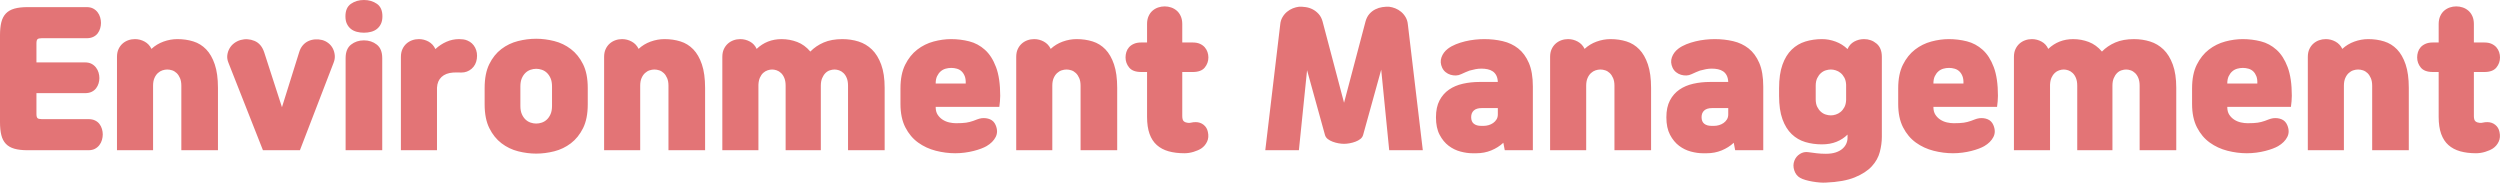 <?xml version="1.0" encoding="utf-8"?>
<!-- Generator: Adobe Illustrator 16.0.0, SVG Export Plug-In . SVG Version: 6.00 Build 0)  -->
<!DOCTYPE svg PUBLIC "-//W3C//DTD SVG 1.1//EN" "http://www.w3.org/Graphics/SVG/1.1/DTD/svg11.dtd">
<svg version="1.1" id="레이어_1" xmlns="http://www.w3.org/2000/svg" xmlns:xlink="http://www.w3.org/1999/xlink" x="0px"
	 y="0px" width="646.845px" height="47.259px" viewBox="0 0 646.845 47.259" enable-background="new 0 0 646.845 47.259"
	 xml:space="preserve">
<g>
	<defs>
		<rect id="SVGID_1_" width="646.845" height="47.259"/>
	</defs>
	<clipPath id="SVGID_2_">
		<use xlink:href="#SVGID_1_"  overflow="visible"/>
	</clipPath>
	<path clip-path="url(#SVGID_2_)" fill="#E37476" d="M630.975,18.63v11.592c0,1.748,0.216,3.219,0.645,4.416
		c0.43,1.195,1.058,2.162,1.886,2.896c0.828,0.736,1.84,1.273,3.036,1.611c1.196,0.336,2.561,0.506,4.094,0.506
		c0.798,0,1.596-0.123,2.393-0.369c0.798-0.244,1.457-0.537,1.978-0.873c0.645-0.43,1.144-1.012,1.495-1.748
		c0.353-0.736,0.422-1.58,0.207-2.529c-0.153-0.768-0.521-1.381-1.104-1.842c-0.581-0.459-1.257-0.689-2.023-0.689
		c-0.46,0-0.828,0.039-1.104,0.115c-0.275,0.078-0.582,0.1-0.92,0.068c-0.397-0.029-0.742-0.152-1.035-0.367
		c-0.291-0.215-0.437-0.676-0.437-1.381V18.63h2.714c1.442,0,2.478-0.384,3.105-1.15c0.629-0.767,0.942-1.641,0.942-2.622
		c0-0.46-0.076-0.92-0.229-1.38s-0.392-0.874-0.713-1.242c-0.322-0.368-0.736-0.667-1.242-0.896
		c-0.506-0.23-1.127-0.346-1.863-0.346h-2.714V6.21c0-0.768-0.13-1.441-0.391-2.024s-0.605-1.058-1.035-1.426
		s-0.912-0.645-1.449-0.828c-0.536-0.185-1.096-0.276-1.679-0.276c-0.582,0-1.143,0.092-1.68,0.276
		c-0.535,0.184-1.019,0.46-1.448,0.828s-0.774,0.843-1.035,1.426c-0.26,0.583-0.392,1.257-0.392,2.024v4.783h-1.518
		c-0.736,0-1.364,0.115-1.886,0.346c-0.521,0.229-0.943,0.528-1.266,0.896c-0.321,0.368-0.552,0.782-0.689,1.242
		c-0.139,0.46-0.207,0.92-0.207,1.38c0,0.981,0.314,1.855,0.942,2.622c0.63,0.767,1.664,1.15,3.105,1.15H630.975z M597.12,38.869
		h9.338V22.172c0-0.768,0.115-1.418,0.345-1.955c0.23-0.537,0.529-0.975,0.897-1.312s0.766-0.575,1.196-0.713
		c0.429-0.138,0.843-0.207,1.241-0.207s0.813,0.069,1.242,0.207c0.429,0.138,0.82,0.376,1.173,0.713s0.645,0.774,0.874,1.312
		c0.23,0.537,0.345,1.188,0.345,1.955v16.697h9.477V22.724c0-2.423-0.276-4.447-0.828-6.072s-1.296-2.921-2.23-3.887
		c-0.937-0.966-2.04-1.648-3.313-2.047c-1.273-0.399-2.645-0.599-4.117-0.599c-1.227,0-2.431,0.216-3.61,0.645
		c-1.182,0.429-2.217,1.058-3.105,1.886c-0.399-0.828-0.989-1.457-1.771-1.886c-0.782-0.429-1.618-0.645-2.508-0.645
		c-0.613,0-1.195,0.101-1.748,0.3c-0.552,0.198-1.043,0.49-1.472,0.874c-0.43,0.383-0.774,0.858-1.035,1.426
		c-0.261,0.566-0.391,1.233-0.391,2.001V38.869z M580.33,17.571c0.491,0,0.974,0.069,1.449,0.207s0.882,0.368,1.219,0.69
		c0.338,0.321,0.605,0.735,0.805,1.242c0.2,0.506,0.284,1.142,0.253,1.908h-7.773c0-0.767,0.123-1.402,0.368-1.908
		c0.246-0.507,0.552-0.921,0.92-1.242c0.367-0.322,0.79-0.553,1.265-0.69C579.311,17.641,579.809,17.571,580.33,17.571
		 M581.342,39.652c0.828,0,1.649-0.055,2.461-0.162c0.813-0.105,1.58-0.252,2.3-0.436c0.722-0.186,1.365-0.383,1.933-0.6
		c0.567-0.215,1.035-0.428,1.402-0.643c1.104-0.645,1.895-1.434,2.369-2.369c0.477-0.936,0.469-1.971-0.022-3.105
		c-0.307-0.705-0.789-1.195-1.449-1.473c-0.659-0.275-1.387-0.367-2.185-0.275c-0.398,0.061-0.774,0.162-1.127,0.299
		c-0.353,0.139-0.697,0.268-1.035,0.391c-0.613,0.215-1.227,0.369-1.84,0.461s-1.487,0.139-2.622,0.139
		c-0.553,0-1.135-0.07-1.748-0.207c-0.613-0.139-1.181-0.377-1.702-0.715c-0.521-0.336-0.95-0.766-1.288-1.287
		c-0.337-0.521-0.506-1.182-0.506-1.979v-0.045h16.468c0.063-0.4,0.115-0.875,0.161-1.426c0.046-0.553,0.069-1.027,0.069-1.426
		c0-3.037-0.36-5.513-1.081-7.43s-1.68-3.412-2.875-4.484c-1.196-1.073-2.554-1.803-4.071-2.186
		c-1.519-0.383-3.074-0.575-4.669-0.575c-1.472,0-2.982,0.207-4.531,0.621c-1.548,0.414-2.959,1.112-4.231,2.093
		c-1.272,0.981-2.315,2.285-3.129,3.91c-0.812,1.625-1.219,3.665-1.219,6.118v4.048c0,2.393,0.422,4.408,1.266,6.049
		s1.947,2.951,3.312,3.934c1.365,0.98,2.891,1.686,4.577,2.115S579.686,39.652,581.342,39.652 M521.082,38.869h9.338V21.941
		c0.031-0.736,0.161-1.356,0.391-1.863c0.23-0.506,0.515-0.912,0.852-1.219c0.338-0.307,0.713-0.529,1.127-0.667
		s0.805-0.207,1.173-0.207s0.759,0.069,1.173,0.207s0.798,0.376,1.15,0.713s0.637,0.774,0.851,1.312
		c0.215,0.537,0.322,1.188,0.322,1.955v16.697h9.108V22.172c0-0.768,0.114-1.418,0.345-1.955c0.229-0.537,0.514-0.975,0.851-1.312
		c0.338-0.337,0.722-0.575,1.15-0.713c0.43-0.138,0.828-0.207,1.196-0.207c0.367,0,0.759,0.069,1.173,0.207s0.798,0.376,1.149,0.713
		c0.354,0.337,0.638,0.774,0.852,1.312c0.215,0.537,0.321,1.188,0.321,1.955v16.697h9.477V22.724c0-2.393-0.299-4.401-0.897-6.026
		c-0.598-1.625-1.395-2.921-2.392-3.887c-0.996-0.966-2.154-1.656-3.473-2.07s-2.715-0.621-4.187-0.621
		c-1.87,0-3.479,0.291-4.83,0.874c-1.349,0.583-2.499,1.365-3.45,2.347c-0.98-1.165-2.115-1.993-3.403-2.484
		s-2.638-0.736-4.048-0.736c-2.515,0-4.661,0.844-6.44,2.53c-0.368-0.828-0.943-1.457-1.725-1.886
		c-0.782-0.429-1.617-0.645-2.508-0.645c-0.612,0-1.195,0.101-1.747,0.3c-0.553,0.198-1.043,0.49-1.473,0.874
		c-0.429,0.383-0.773,0.858-1.035,1.426c-0.26,0.566-0.391,1.233-0.391,2.001V38.869z M504.293,17.571
		c0.491,0,0.974,0.069,1.449,0.207c0.475,0.138,0.882,0.368,1.219,0.69c0.337,0.321,0.606,0.735,0.805,1.242
		c0.199,0.506,0.284,1.142,0.253,1.908h-7.773c0-0.767,0.122-1.402,0.368-1.908c0.245-0.507,0.552-0.921,0.92-1.242
		c0.368-0.322,0.79-0.553,1.265-0.69C503.273,17.641,503.772,17.571,504.293,17.571 M505.305,39.652
		c0.828,0,1.648-0.055,2.461-0.162c0.813-0.105,1.579-0.252,2.301-0.436c0.721-0.186,1.364-0.383,1.932-0.6
		c0.567-0.215,1.035-0.428,1.403-0.643c1.104-0.645,1.894-1.434,2.368-2.369c0.476-0.936,0.469-1.971-0.022-3.105
		c-0.307-0.705-0.79-1.195-1.449-1.473c-0.659-0.275-1.388-0.367-2.185-0.275c-0.399,0.061-0.774,0.162-1.127,0.299
		c-0.354,0.139-0.698,0.268-1.035,0.391c-0.613,0.215-1.228,0.369-1.84,0.461c-0.613,0.092-1.487,0.139-2.622,0.139
		c-0.553,0-1.136-0.07-1.748-0.207c-0.613-0.139-1.182-0.377-1.702-0.715c-0.521-0.336-0.951-0.766-1.288-1.287
		s-0.506-1.182-0.506-1.979v-0.045h16.468c0.062-0.4,0.115-0.875,0.161-1.426c0.046-0.553,0.069-1.027,0.069-1.426
		c0-3.037-0.36-5.513-1.081-7.43c-0.722-1.917-1.68-3.412-2.875-4.484c-1.196-1.073-2.554-1.803-4.071-2.186
		s-3.075-0.575-4.669-0.575c-1.472,0-2.982,0.207-4.531,0.621s-2.959,1.112-4.231,2.093c-1.273,0.981-2.315,2.285-3.128,3.91
		c-0.813,1.625-1.22,3.665-1.22,6.118v4.048c0,2.393,0.422,4.408,1.266,6.049c0.843,1.641,1.946,2.951,3.312,3.934
		c1.364,0.98,2.89,1.686,4.577,2.115C501.978,39.437,503.649,39.652,505.305,39.652 M469.793,25.667v-3.496
		c0-0.768,0.13-1.418,0.391-1.955c0.262-0.537,0.583-0.975,0.967-1.312c0.383-0.337,0.805-0.575,1.265-0.713
		s0.889-0.207,1.288-0.207c0.398,0,0.82,0.069,1.265,0.207c0.445,0.138,0.859,0.36,1.242,0.667s0.713,0.713,0.989,1.219
		c0.275,0.507,0.429,1.127,0.46,1.863v3.957c-0.031,0.736-0.185,1.357-0.46,1.863c-0.276,0.506-0.606,0.912-0.989,1.219
		s-0.797,0.529-1.242,0.666c-0.444,0.139-0.866,0.207-1.265,0.207c-0.399,0-0.828-0.068-1.288-0.207
		c-0.46-0.137-0.882-0.375-1.265-0.713c-0.384-0.336-0.705-0.768-0.967-1.287C469.923,27.125,469.793,26.464,469.793,25.667
		 M486.905,35.419v-20.7c0-1.533-0.46-2.684-1.38-3.45s-1.993-1.15-3.221-1.15c-0.92,0-1.771,0.216-2.553,0.645
		s-1.357,1.073-1.725,1.932c-0.89-0.858-1.917-1.503-3.082-1.932s-2.331-0.645-3.496-0.645c-1.533,0-2.976,0.207-4.324,0.621
		s-2.53,1.112-3.542,2.093c-1.012,0.981-1.809,2.285-2.392,3.91s-0.874,3.649-0.874,6.072v2.024c0,2.393,0.291,4.393,0.874,6.004
		c0.583,1.609,1.38,2.896,2.392,3.863s2.185,1.648,3.519,2.047s2.769,0.598,4.302,0.598c1.411,0,2.668-0.221,3.771-0.666
		c1.104-0.445,2.056-1.066,2.853-1.863v0.828c0,0.521-0.107,1.027-0.322,1.518s-0.552,0.936-1.012,1.334s-1.043,0.713-1.748,0.943
		s-1.549,0.344-2.53,0.344c-0.859,0-1.656-0.045-2.392-0.137c-0.736-0.092-1.441-0.184-2.116-0.275
		c-0.797-0.123-1.533,0.029-2.208,0.459s-1.15,1.012-1.426,1.748c-0.308,0.797-0.314,1.633-0.023,2.508
		c0.291,0.873,0.79,1.51,1.495,1.908c0.368,0.215,0.843,0.406,1.426,0.574c0.583,0.17,1.196,0.309,1.84,0.414
		c0.645,0.107,1.266,0.186,1.863,0.23c0.598,0.047,1.112,0.055,1.541,0.023c3.097-0.123,5.597-0.576,7.498-1.357
		s3.366-1.732,4.393-2.852c1.027-1.119,1.718-2.354,2.07-3.703S486.905,36.677,486.905,35.419 M447.161,27.968v1.654
		c0,0.492-0.115,0.922-0.345,1.289c-0.23,0.367-0.521,0.676-0.874,0.92c-0.354,0.244-0.744,0.43-1.174,0.553
		c-0.429,0.123-0.858,0.184-1.287,0.184h-0.645c-0.797,0-1.426-0.184-1.886-0.553c-0.46-0.367-0.69-0.936-0.69-1.701
		c0-0.736,0.23-1.311,0.69-1.725s1.135-0.621,2.023-0.621H447.161z M448.955,38.869h7.268V22.401c0-2.483-0.345-4.522-1.035-6.118
		c-0.689-1.595-1.609-2.844-2.76-3.749c-1.149-0.904-2.483-1.532-4.002-1.886c-1.518-0.353-3.104-0.529-4.761-0.529
		c-0.797,0-1.618,0.046-2.461,0.139c-0.843,0.092-1.679,0.237-2.507,0.437s-1.625,0.452-2.393,0.759
		c-0.767,0.308-1.457,0.69-2.069,1.15c-0.798,0.613-1.35,1.357-1.656,2.231c-0.307,0.873-0.245,1.771,0.184,2.69
		c0.215,0.46,0.515,0.843,0.897,1.15c0.383,0.307,0.805,0.528,1.265,0.667c0.46,0.138,0.928,0.198,1.403,0.184
		c0.475-0.015,0.928-0.13,1.356-0.345c0.43-0.185,0.806-0.354,1.127-0.506c0.322-0.153,0.667-0.291,1.035-0.414
		c0.553-0.153,1.073-0.276,1.564-0.368s0.997-0.138,1.518-0.138c0.553,0,1.081,0.054,1.587,0.16
		c0.507,0.107,0.951,0.291,1.334,0.553c0.384,0.261,0.69,0.612,0.92,1.058c0.23,0.445,0.36,1.004,0.392,1.679h-4.738
		c-1.503,0-2.936,0.153-4.301,0.46c-1.365,0.308-2.562,0.813-3.588,1.519c-1.027,0.705-1.849,1.64-2.461,2.806
		c-0.613,1.164-0.92,2.621-0.92,4.369c0,1.811,0.313,3.313,0.942,4.508c0.629,1.197,1.411,2.148,2.347,2.854
		c0.935,0.705,1.955,1.203,3.059,1.494c1.104,0.291,2.131,0.438,3.082,0.438h1.012c1.38,0,2.668-0.246,3.864-0.736
		s2.239-1.15,3.128-1.979L448.955,38.869z M401.069,38.869h9.338V22.172c0-0.768,0.115-1.418,0.345-1.955
		c0.23-0.537,0.529-0.975,0.897-1.312c0.367-0.337,0.767-0.575,1.195-0.713c0.431-0.138,0.845-0.207,1.242-0.207
		c0.399,0,0.813,0.069,1.242,0.207c0.43,0.138,0.821,0.376,1.173,0.713c0.354,0.337,0.645,0.774,0.874,1.312
		c0.23,0.537,0.345,1.188,0.345,1.955v16.697h9.477V22.724c0-2.423-0.276-4.447-0.828-6.072s-1.295-2.921-2.231-3.887
		c-0.935-0.966-2.039-1.648-3.312-2.047c-1.272-0.399-2.646-0.599-4.117-0.599c-1.226,0-2.43,0.216-3.611,0.645
		c-1.18,0.429-2.215,1.058-3.104,1.886c-0.398-0.828-0.989-1.457-1.771-1.886c-0.781-0.429-1.616-0.645-2.507-0.645
		c-0.613,0-1.196,0.101-1.748,0.3c-0.552,0.198-1.042,0.49-1.472,0.874c-0.429,0.383-0.774,0.858-1.035,1.426
		c-0.26,0.566-0.391,1.233-0.391,2.001V38.869z M387.546,27.968v1.654c0,0.492-0.115,0.922-0.345,1.289
		c-0.23,0.367-0.522,0.676-0.874,0.92c-0.354,0.244-0.744,0.43-1.173,0.553c-0.431,0.123-0.859,0.184-1.288,0.184h-0.645
		c-0.798,0-1.426-0.184-1.886-0.553c-0.46-0.367-0.689-0.936-0.689-1.701c0-0.736,0.229-1.311,0.689-1.725s1.134-0.621,2.024-0.621
		H387.546z M389.34,38.869h7.269V22.401c0-2.483-0.346-4.522-1.035-6.118c-0.69-1.595-1.61-2.844-2.761-3.749
		c-1.149-0.904-2.483-1.532-4.002-1.886c-1.518-0.353-3.104-0.529-4.761-0.529c-0.798,0-1.618,0.046-2.461,0.139
		c-0.844,0.092-1.679,0.237-2.507,0.437s-1.626,0.452-2.392,0.759c-0.768,0.308-1.457,0.69-2.07,1.15
		c-0.798,0.613-1.351,1.357-1.656,2.231c-0.307,0.873-0.246,1.771,0.185,2.69c0.214,0.46,0.513,0.843,0.896,1.15
		c0.383,0.307,0.805,0.528,1.265,0.667c0.46,0.138,0.928,0.198,1.403,0.184c0.475-0.015,0.927-0.13,1.357-0.345
		c0.429-0.185,0.805-0.354,1.127-0.506c0.321-0.153,0.667-0.291,1.035-0.414c0.552-0.153,1.072-0.276,1.563-0.368
		c0.49-0.092,0.996-0.138,1.519-0.138c0.552,0,1.08,0.054,1.587,0.16c0.506,0.107,0.949,0.291,1.334,0.553
		c0.383,0.261,0.689,0.612,0.92,1.058c0.229,0.445,0.359,1.004,0.391,1.679h-4.738c-1.503,0-2.937,0.153-4.301,0.46
		c-1.365,0.308-2.561,0.813-3.588,1.519c-1.028,0.705-1.848,1.64-2.461,2.806c-0.614,1.164-0.92,2.621-0.92,4.369
		c0,1.811,0.313,3.313,0.943,4.508c0.628,1.197,1.409,2.148,2.346,2.854c0.935,0.705,1.955,1.203,3.059,1.494
		c1.104,0.291,2.131,0.438,3.082,0.438h1.013c1.38,0,2.668-0.246,3.863-0.736c1.196-0.49,2.238-1.15,3.128-1.979L389.34,38.869z
		 M347.756,37.214c0.429,0,0.905-0.047,1.426-0.139c0.521-0.092,1.027-0.23,1.519-0.414c0.49-0.184,0.912-0.414,1.265-0.689
		c0.354-0.277,0.59-0.613,0.713-1.012l4.692-16.929l2.07,20.837h8.693L364.27,6.348c-0.061-0.705-0.253-1.334-0.574-1.886
		c-0.322-0.553-0.713-1.021-1.173-1.403c-0.461-0.383-0.958-0.682-1.495-0.897c-0.537-0.215-1.066-0.353-1.587-0.414
		c-0.553-0.03-1.144,0-1.771,0.093c-0.629,0.092-1.234,0.283-1.817,0.574s-1.096,0.69-1.541,1.196
		c-0.444,0.506-0.773,1.143-0.988,1.909l-5.566,21.068L342.19,5.52c-0.216-0.767-0.553-1.403-1.013-1.909s-0.974-0.905-1.541-1.196
		c-0.566-0.291-1.165-0.482-1.794-0.574c-0.629-0.093-1.219-0.123-1.771-0.093c-0.522,0.062-1.051,0.199-1.587,0.414
		c-0.537,0.216-1.035,0.515-1.495,0.897s-0.852,0.851-1.173,1.403c-0.322,0.552-0.515,1.181-0.575,1.886l-3.864,32.521h8.694
		l2.115-20.699l4.646,16.791c0.122,0.398,0.36,0.734,0.713,1.012c0.354,0.275,0.774,0.506,1.265,0.689s0.997,0.322,1.519,0.414
		C346.851,37.167,347.326,37.214,347.756,37.214 M296.788,18.63v11.592c0,1.748,0.215,3.219,0.644,4.416
		c0.43,1.195,1.058,2.162,1.886,2.896c0.828,0.736,1.84,1.273,3.035,1.611c1.196,0.336,2.562,0.506,4.095,0.506
		c0.798,0,1.595-0.123,2.392-0.369c0.798-0.244,1.457-0.537,1.979-0.873c0.644-0.43,1.143-1.012,1.494-1.748
		c0.354-0.736,0.423-1.58,0.207-2.529c-0.152-0.768-0.521-1.381-1.104-1.842c-0.582-0.459-1.257-0.689-2.024-0.689
		c-0.46,0-0.827,0.039-1.104,0.115c-0.276,0.078-0.582,0.1-0.92,0.068c-0.398-0.029-0.743-0.152-1.035-0.367
		c-0.291-0.215-0.437-0.676-0.437-1.381V18.63h2.714c1.441,0,2.477-0.384,3.104-1.15c0.629-0.767,0.943-1.641,0.943-2.622
		c0-0.46-0.076-0.92-0.23-1.38c-0.152-0.46-0.391-0.874-0.713-1.242s-0.736-0.667-1.242-0.896c-0.506-0.23-1.127-0.346-1.862-0.346
		h-2.714V6.21c0-0.768-0.131-1.441-0.392-2.024c-0.26-0.583-0.604-1.058-1.035-1.426c-0.429-0.368-0.912-0.645-1.448-0.828
		c-0.536-0.185-1.097-0.276-1.68-0.276c-0.582,0-1.142,0.092-1.679,0.276c-0.536,0.184-1.02,0.46-1.449,0.828
		c-0.429,0.368-0.774,0.843-1.035,1.426c-0.26,0.583-0.391,1.257-0.391,2.024v4.783h-1.518c-0.736,0-1.364,0.115-1.886,0.346
		c-0.521,0.229-0.943,0.528-1.265,0.896c-0.322,0.368-0.552,0.782-0.69,1.242c-0.138,0.46-0.207,0.92-0.207,1.38
		c0,0.981,0.315,1.855,0.943,2.622c0.629,0.767,1.664,1.15,3.105,1.15H296.788z M262.933,38.869h9.338V22.172
		c0-0.768,0.115-1.418,0.345-1.955c0.23-0.537,0.529-0.975,0.897-1.312c0.368-0.337,0.766-0.575,1.196-0.713
		c0.429-0.138,0.843-0.207,1.242-0.207c0.398,0,0.812,0.069,1.242,0.207c0.429,0.138,0.82,0.376,1.173,0.713
		c0.352,0.337,0.644,0.774,0.874,1.312c0.23,0.537,0.345,1.188,0.345,1.955v16.697h9.476V22.724c0-2.423-0.276-4.447-0.828-6.072
		c-0.552-1.625-1.296-2.921-2.231-3.887c-0.936-0.966-2.04-1.648-3.312-2.047c-1.273-0.399-2.645-0.599-4.117-0.599
		c-1.227,0-2.431,0.216-3.611,0.645c-1.181,0.429-2.216,1.058-3.105,1.886c-0.399-0.828-0.989-1.457-1.771-1.886
		c-0.782-0.429-1.618-0.645-2.507-0.645c-0.614,0-1.196,0.101-1.748,0.3c-0.552,0.198-1.043,0.49-1.472,0.874
		c-0.43,0.383-0.775,0.858-1.035,1.426c-0.261,0.566-0.391,1.233-0.391,2.001V38.869z M246.143,17.571
		c0.491,0,0.974,0.069,1.449,0.207c0.475,0.138,0.882,0.368,1.219,0.69c0.337,0.321,0.606,0.735,0.805,1.242
		c0.199,0.506,0.284,1.142,0.253,1.908h-7.774c0-0.767,0.123-1.402,0.368-1.908c0.245-0.507,0.552-0.921,0.92-1.242
		c0.368-0.322,0.79-0.553,1.265-0.69S245.622,17.571,246.143,17.571 M247.155,39.652c0.828,0,1.648-0.055,2.461-0.162
		c0.813-0.105,1.579-0.252,2.3-0.436c0.721-0.186,1.365-0.383,1.932-0.6c0.567-0.215,1.035-0.428,1.403-0.643
		c1.104-0.645,1.894-1.434,2.369-2.369c0.475-0.936,0.468-1.971-0.023-3.105c-0.307-0.705-0.79-1.195-1.449-1.473
		c-0.659-0.275-1.388-0.367-2.185-0.275c-0.399,0.061-0.774,0.162-1.127,0.299c-0.353,0.139-0.698,0.268-1.035,0.391
		c-0.613,0.215-1.227,0.369-1.84,0.461c-0.613,0.092-1.487,0.139-2.622,0.139c-0.552,0-1.135-0.07-1.748-0.207
		c-0.613-0.139-1.181-0.377-1.702-0.715c-0.521-0.336-0.951-0.766-1.288-1.287s-0.506-1.182-0.506-1.979v-0.045h16.468
		c0.061-0.4,0.115-0.875,0.161-1.426c0.046-0.553,0.069-1.027,0.069-1.426c0-3.037-0.36-5.513-1.081-7.43
		c-0.721-1.917-1.679-3.412-2.875-4.484c-1.196-1.073-2.553-1.803-4.071-2.186s-3.074-0.575-4.669-0.575
		c-1.472,0-2.982,0.207-4.531,0.621c-1.549,0.414-2.959,1.112-4.232,2.093c-1.273,0.981-2.315,2.285-3.128,3.91
		s-1.219,3.665-1.219,6.118v4.048c0,2.393,0.422,4.408,1.265,6.049c0.843,1.641,1.947,2.951,3.312,3.934
		c1.365,0.98,2.89,1.686,4.577,2.115S245.499,39.652,247.155,39.652 M186.895,38.869h9.338V21.941
		c0.031-0.736,0.161-1.356,0.391-1.863c0.23-0.506,0.514-0.912,0.851-1.219c0.338-0.307,0.713-0.529,1.127-0.667
		s0.805-0.207,1.173-0.207c0.368,0,0.759,0.069,1.173,0.207c0.414,0.138,0.798,0.376,1.15,0.713
		c0.353,0.337,0.637,0.774,0.851,1.312c0.215,0.537,0.322,1.188,0.322,1.955v16.697h9.108V22.172c0-0.768,0.115-1.418,0.345-1.955
		s0.514-0.975,0.851-1.312c0.338-0.337,0.721-0.575,1.15-0.713c0.43-0.138,0.828-0.207,1.196-0.207c0.368,0,0.759,0.069,1.173,0.207
		c0.414,0.138,0.798,0.376,1.15,0.713c0.353,0.337,0.637,0.774,0.851,1.312c0.215,0.537,0.322,1.188,0.322,1.955v16.697h9.476
		V22.724c0-2.393-0.299-4.401-0.897-6.026c-0.598-1.625-1.395-2.921-2.392-3.887c-0.996-0.966-2.154-1.656-3.473-2.07
		c-1.318-0.414-2.714-0.621-4.186-0.621c-1.87,0-3.48,0.291-4.83,0.874c-1.349,0.583-2.499,1.365-3.45,2.347
		c-0.981-1.165-2.116-1.993-3.404-2.484c-1.288-0.491-2.637-0.736-4.048-0.736c-2.514,0-4.661,0.844-6.44,2.53
		c-0.368-0.828-0.943-1.457-1.725-1.886c-0.782-0.429-1.617-0.645-2.507-0.645c-0.613,0-1.196,0.101-1.748,0.3
		c-0.552,0.198-1.042,0.49-1.472,0.874c-0.429,0.383-0.774,0.858-1.035,1.426c-0.26,0.566-0.391,1.233-0.391,2.001V38.869z
		 M156.306,38.869h9.338V22.172c0-0.768,0.115-1.418,0.345-1.955s0.529-0.975,0.897-1.312c0.368-0.337,0.766-0.575,1.196-0.713
		c0.429-0.138,0.843-0.207,1.242-0.207c0.398,0,0.812,0.069,1.242,0.207c0.429,0.138,0.82,0.376,1.173,0.713
		c0.352,0.337,0.644,0.774,0.874,1.312s0.345,1.188,0.345,1.955v16.697h9.476V22.724c0-2.423-0.276-4.447-0.828-6.072
		c-0.552-1.625-1.296-2.921-2.231-3.887c-0.936-0.966-2.04-1.648-3.312-2.047c-1.273-0.399-2.645-0.599-4.117-0.599
		c-1.227,0-2.431,0.216-3.611,0.645c-1.181,0.429-2.216,1.058-3.105,1.886c-0.399-0.828-0.989-1.457-1.771-1.886
		s-1.618-0.645-2.507-0.645c-0.614,0-1.196,0.101-1.748,0.3c-0.552,0.198-1.043,0.49-1.472,0.874
		c-0.43,0.383-0.775,0.858-1.035,1.426c-0.261,0.566-0.391,1.233-0.391,2.001V38.869z M142.828,22.355v5.06
		c0,0.828-0.122,1.525-0.368,2.094c-0.245,0.566-0.559,1.035-0.943,1.402c-0.383,0.367-0.82,0.637-1.311,0.805
		c-0.49,0.17-0.981,0.254-1.472,0.254c-0.49,0-0.981-0.084-1.472-0.254c-0.49-0.168-0.927-0.438-1.311-0.805
		c-0.383-0.367-0.697-0.836-0.943-1.402c-0.245-0.568-0.368-1.266-0.368-2.094v-5.06c0-0.828,0.123-1.526,0.368-2.093
		c0.246-0.567,0.56-1.035,0.943-1.403c0.384-0.368,0.821-0.636,1.311-0.805c0.491-0.169,0.982-0.253,1.472-0.253
		c0.491,0,0.982,0.084,1.472,0.253c0.491,0.169,0.928,0.437,1.311,0.805c0.384,0.368,0.698,0.836,0.943,1.403
		C142.706,20.829,142.828,21.527,142.828,22.355 M125.394,22.77v4.232c0,2.484,0.407,4.539,1.219,6.164
		c0.813,1.625,1.863,2.93,3.151,3.91c1.288,0.98,2.722,1.67,4.301,2.07c1.58,0.398,3.136,0.598,4.669,0.598
		c1.534,0,3.09-0.199,4.669-0.598c1.58-0.4,3.013-1.09,4.301-2.07s2.339-2.285,3.151-3.91c0.813-1.625,1.219-3.68,1.219-6.164V22.77
		c0-2.484-0.406-4.539-1.219-6.164c-0.812-1.625-1.863-2.929-3.151-3.91c-1.288-0.98-2.721-1.671-4.301-2.069
		c-1.579-0.399-3.135-0.599-4.669-0.599c-1.564,0-3.135,0.199-4.715,0.599c-1.579,0.398-3.013,1.089-4.301,2.069
		c-1.288,0.981-2.33,2.285-3.128,3.91C125.793,18.23,125.394,20.285,125.394,22.77 M103.729,38.869h9.338V22.678
		c0.061-1.165,0.452-2.085,1.173-2.76c0.72-0.676,1.725-1.059,3.013-1.15c0.337-0.031,0.69-0.038,1.058-0.023
		c0.368,0.016,0.72,0.023,1.058,0.023c1.012,0,1.893-0.322,2.645-0.966c0.751-0.645,1.203-1.503,1.357-2.576
		c0.153-1.073,0.007-2.039-0.437-2.898c-0.445-0.858-1.112-1.472-2.001-1.84c-0.338-0.152-0.698-0.253-1.081-0.299
		c-0.384-0.046-0.744-0.069-1.081-0.069c-1.135,0-2.224,0.23-3.266,0.69c-1.043,0.46-1.994,1.089-2.852,1.886
		c-0.399-0.858-0.989-1.503-1.771-1.932c-0.782-0.429-1.618-0.645-2.507-0.645c-0.614,0-1.196,0.101-1.748,0.3
		c-0.552,0.198-1.043,0.49-1.472,0.874c-0.43,0.383-0.775,0.858-1.035,1.426c-0.261,0.566-0.391,1.233-0.391,2.001V38.869z
		 M89.377,4.231c0,0.767,0.13,1.418,0.391,1.955c0.261,0.537,0.606,0.974,1.035,1.311c0.429,0.338,0.935,0.583,1.518,0.736
		s1.196,0.23,1.84,0.23s1.257-0.077,1.84-0.23s1.089-0.398,1.518-0.736c0.429-0.337,0.774-0.773,1.035-1.311
		c0.261-0.537,0.391-1.188,0.391-1.955c0-1.503-0.475-2.584-1.426-3.243s-2.07-0.989-3.358-0.989s-2.407,0.33-3.358,0.989
		C89.852,1.647,89.377,2.729,89.377,4.231 M89.423,15.041v23.828h9.476V15.041c0-1.595-0.468-2.76-1.403-3.495
		c-0.935-0.736-2.047-1.104-3.335-1.104s-2.4,0.368-3.335,1.104C89.891,12.281,89.423,13.446,89.423,15.041 M77.601,38.869
		l8.694-22.585c0.276-0.675,0.383-1.334,0.322-1.978c-0.061-0.645-0.23-1.234-0.506-1.771c-0.276-0.537-0.659-0.997-1.15-1.38
		c-0.491-0.383-1.027-0.651-1.61-0.805c-0.613-0.153-1.227-0.207-1.84-0.161c-0.613,0.046-1.188,0.192-1.725,0.438
		c-0.537,0.244-1.012,0.605-1.426,1.08c-0.414,0.476-0.728,1.066-0.943,1.771l-4.462,14.26l-4.6-14.214
		c-0.491-1.472-1.326-2.453-2.507-2.944c-1.181-0.49-2.384-0.566-3.611-0.229c-0.613,0.184-1.165,0.46-1.656,0.828
		c-0.491,0.368-0.889,0.819-1.196,1.356c-0.307,0.537-0.498,1.119-0.575,1.748s0.023,1.28,0.299,1.955l8.924,22.631H77.601z
		 M30.267,38.869h9.338V22.172c0-0.768,0.115-1.418,0.345-1.955s0.529-0.975,0.897-1.312c0.368-0.337,0.767-0.575,1.196-0.713
		c0.43-0.138,0.844-0.207,1.242-0.207c0.399,0,0.813,0.069,1.242,0.207c0.43,0.138,0.821,0.376,1.173,0.713
		c0.353,0.337,0.644,0.774,0.874,1.312s0.345,1.188,0.345,1.955v16.697h9.476V22.724c0-2.423-0.276-4.447-0.828-6.072
		c-0.552-1.625-1.295-2.921-2.231-3.887c-0.935-0.966-2.039-1.648-3.312-2.047c-1.272-0.399-2.645-0.599-4.117-0.599
		c-1.226,0-2.43,0.216-3.611,0.645c-1.18,0.429-2.215,1.058-3.105,1.886c-0.398-0.828-0.989-1.457-1.771-1.886
		c-0.782-0.429-1.617-0.645-2.507-0.645c-0.613,0-1.196,0.101-1.748,0.3c-0.552,0.198-1.042,0.49-1.472,0.874
		c-0.429,0.383-0.774,0.858-1.035,1.426c-0.26,0.566-0.391,1.233-0.391,2.001V38.869z M9.43,16.146v-4.922
		c0-0.552,0.092-0.912,0.276-1.081s0.537-0.253,1.058-0.253h11.638c0.675,0,1.25-0.115,1.725-0.345
		c0.475-0.23,0.859-0.537,1.15-0.921c0.291-0.383,0.506-0.813,0.644-1.287c0.138-0.476,0.207-0.943,0.207-1.403
		s-0.069-0.936-0.207-1.426c-0.138-0.491-0.36-0.936-0.667-1.334c-0.307-0.399-0.69-0.722-1.15-0.967
		c-0.46-0.244-1.027-0.367-1.702-0.367H7.176c-1.38,0-2.53,0.13-3.45,0.391S2.07,2.912,1.518,3.495
		C0.966,4.078,0.575,4.829,0.345,5.749C0.115,6.67,0,7.788,0,9.107v22.494c0,1.32,0.115,2.438,0.345,3.359
		c0.23,0.92,0.621,1.67,1.173,2.254c0.552,0.582,1.288,1.004,2.208,1.264c0.92,0.262,2.07,0.391,3.45,0.391h15.686
		c0.675,0,1.242-0.123,1.702-0.367s0.843-0.566,1.15-0.967c0.307-0.398,0.529-0.842,0.667-1.334c0.138-0.49,0.207-0.965,0.207-1.426
		c0-0.459-0.069-0.928-0.207-1.402c-0.138-0.475-0.353-0.904-0.644-1.287c-0.291-0.385-0.675-0.691-1.15-0.922
		c-0.475-0.229-1.05-0.344-1.725-0.344H10.764c-0.521,0-0.874-0.084-1.058-0.254c-0.184-0.168-0.276-0.529-0.276-1.08v-5.382h12.558
		c0.675,0,1.25-0.115,1.725-0.345c0.475-0.23,0.859-0.537,1.15-0.92c0.291-0.384,0.506-0.806,0.644-1.266
		c0.138-0.46,0.207-0.92,0.207-1.38s-0.069-0.928-0.207-1.403c-0.138-0.475-0.36-0.911-0.667-1.311
		c-0.307-0.399-0.69-0.721-1.15-0.966s-1.027-0.368-1.702-0.368H9.43z"/>
</g>
</svg>
